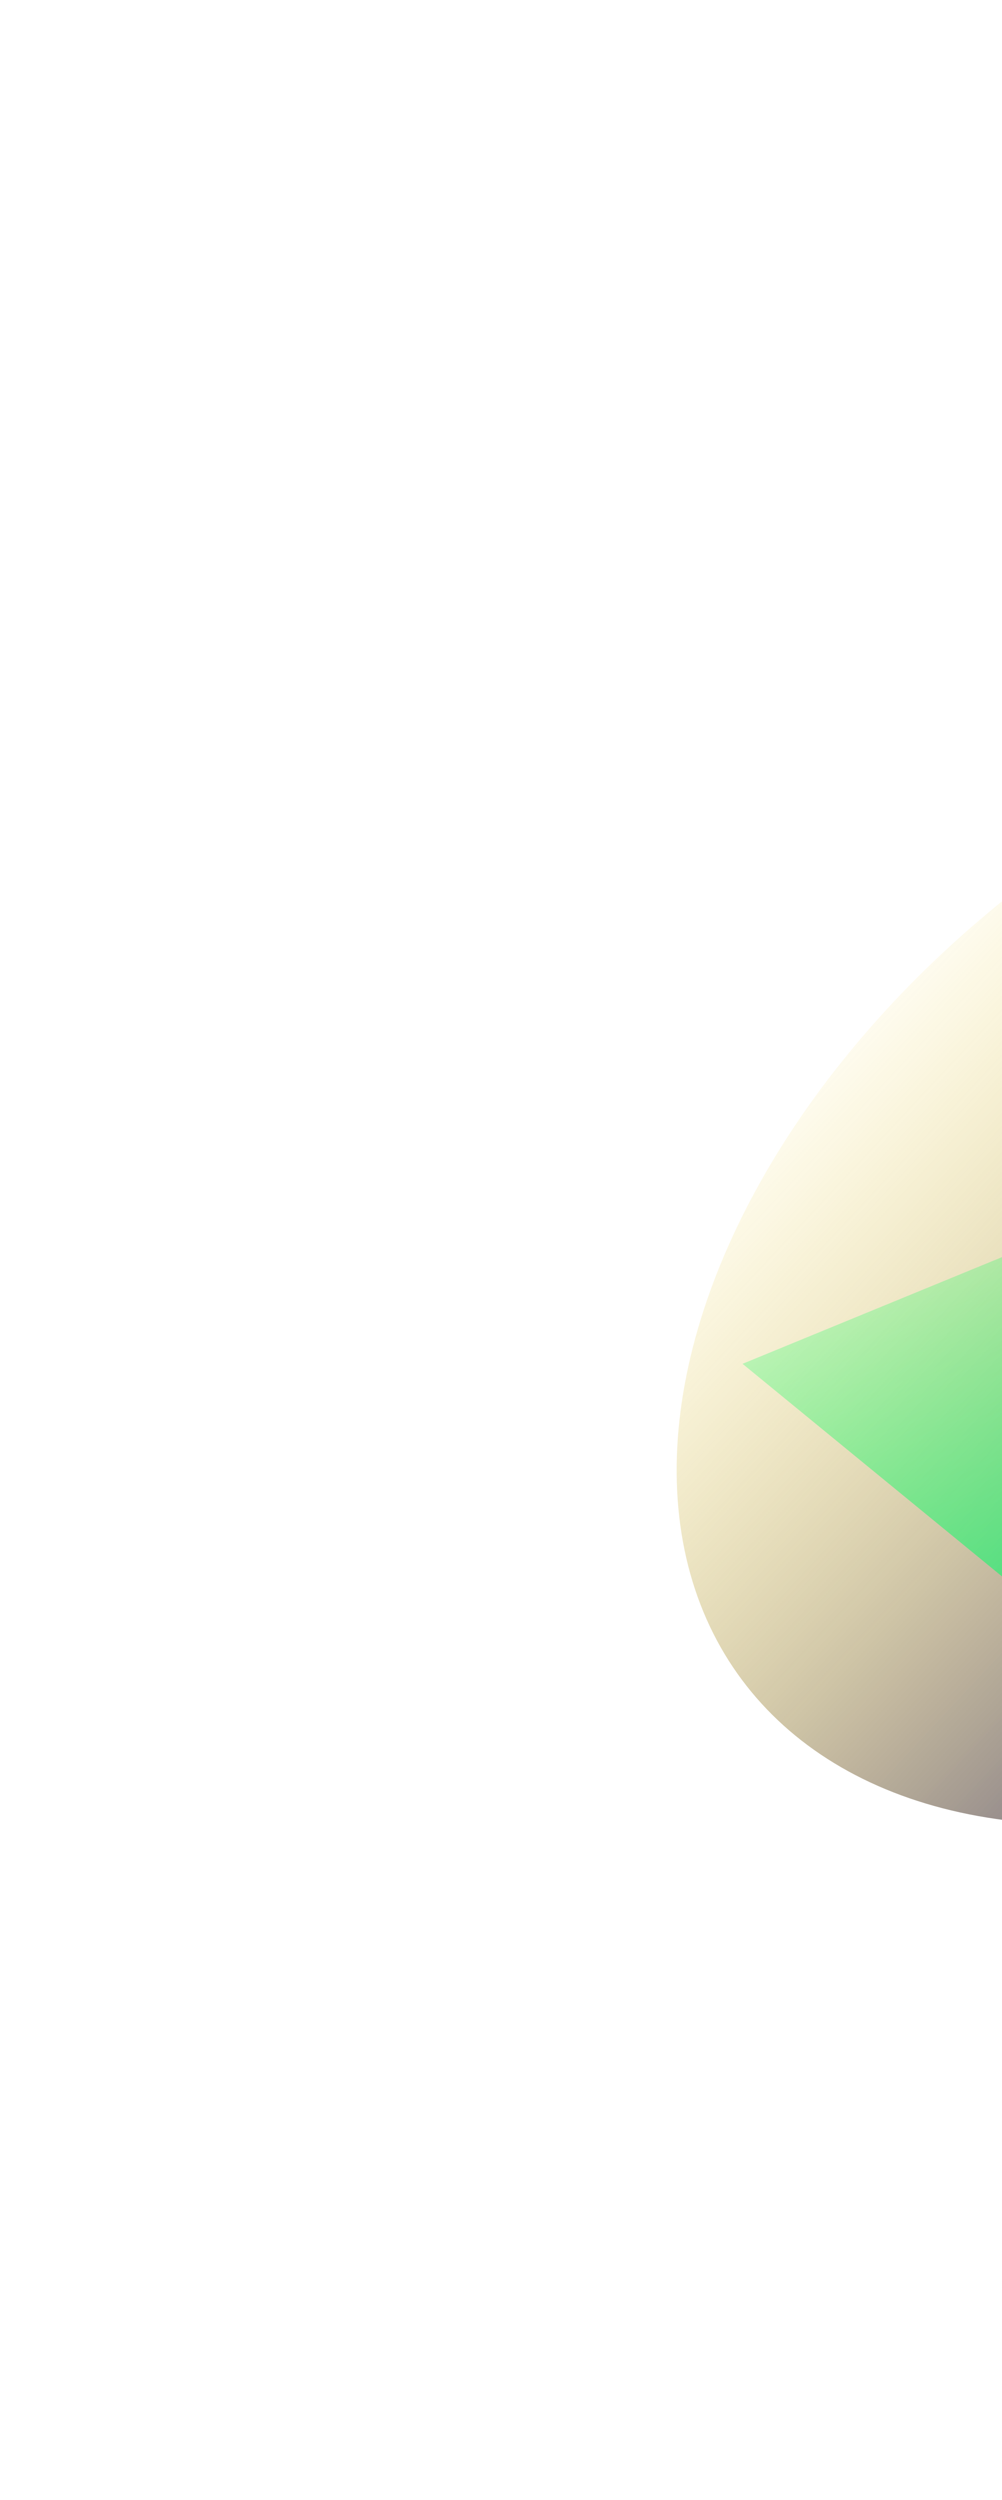 <svg width="297" height="741" viewBox="0 0 297 741" fill="none" xmlns="http://www.w3.org/2000/svg">
<g filter="url(#filter0_f_272_3086)">
<ellipse cx="207.72" cy="151.614" rx="207.72" ry="151.614" transform="matrix(-0.925 0.38 -0.114 -0.994 602.909 442.454)" fill="url(#paint0_linear_272_3086)"/>
</g>
<g filter="url(#filter1_f_272_3086)">
<path d="M413.593 562.756L220.096 404.209L554.983 266.52L413.593 562.756Z" fill="url(#paint1_linear_272_3086)"/>
</g>
<defs>
<filter id="filter0_f_272_3086" x="0.634" y="0.696" width="785.802" height="740.235" filterUnits="userSpaceOnUse" color-interpolation-filters="sRGB">
<feFlood flood-opacity="0" result="BackgroundImageFix"/>
<feBlend mode="normal" in="SourceGraphic" in2="BackgroundImageFix" result="shape"/>
<feGaussianBlur stdDeviation="100" result="effect1_foregroundBlur_272_3086"/>
</filter>
<filter id="filter1_f_272_3086" x="70.096" y="116.52" width="634.887" height="596.236" filterUnits="userSpaceOnUse" color-interpolation-filters="sRGB">
<feFlood flood-opacity="0" result="BackgroundImageFix"/>
<feBlend mode="normal" in="SourceGraphic" in2="BackgroundImageFix" result="shape"/>
<feGaussianBlur stdDeviation="75" result="effect1_foregroundBlur_272_3086"/>
</filter>
<linearGradient id="paint0_linear_272_3086" x1="42.942" y1="20.896" x2="228.619" y2="360.273" gradientUnits="userSpaceOnUse">
<stop stop-color="#000077"/>
<stop offset="1" stop-color="#FFD600" stop-opacity="0"/>
</linearGradient>
<linearGradient id="paint1_linear_272_3086" x1="413.593" y1="562.756" x2="301.939" y2="291.191" gradientUnits="userSpaceOnUse">
<stop stop-color="#00FF85"/>
<stop offset="1" stop-color="#00FF47" stop-opacity="0"/>
</linearGradient>
</defs>
</svg>
